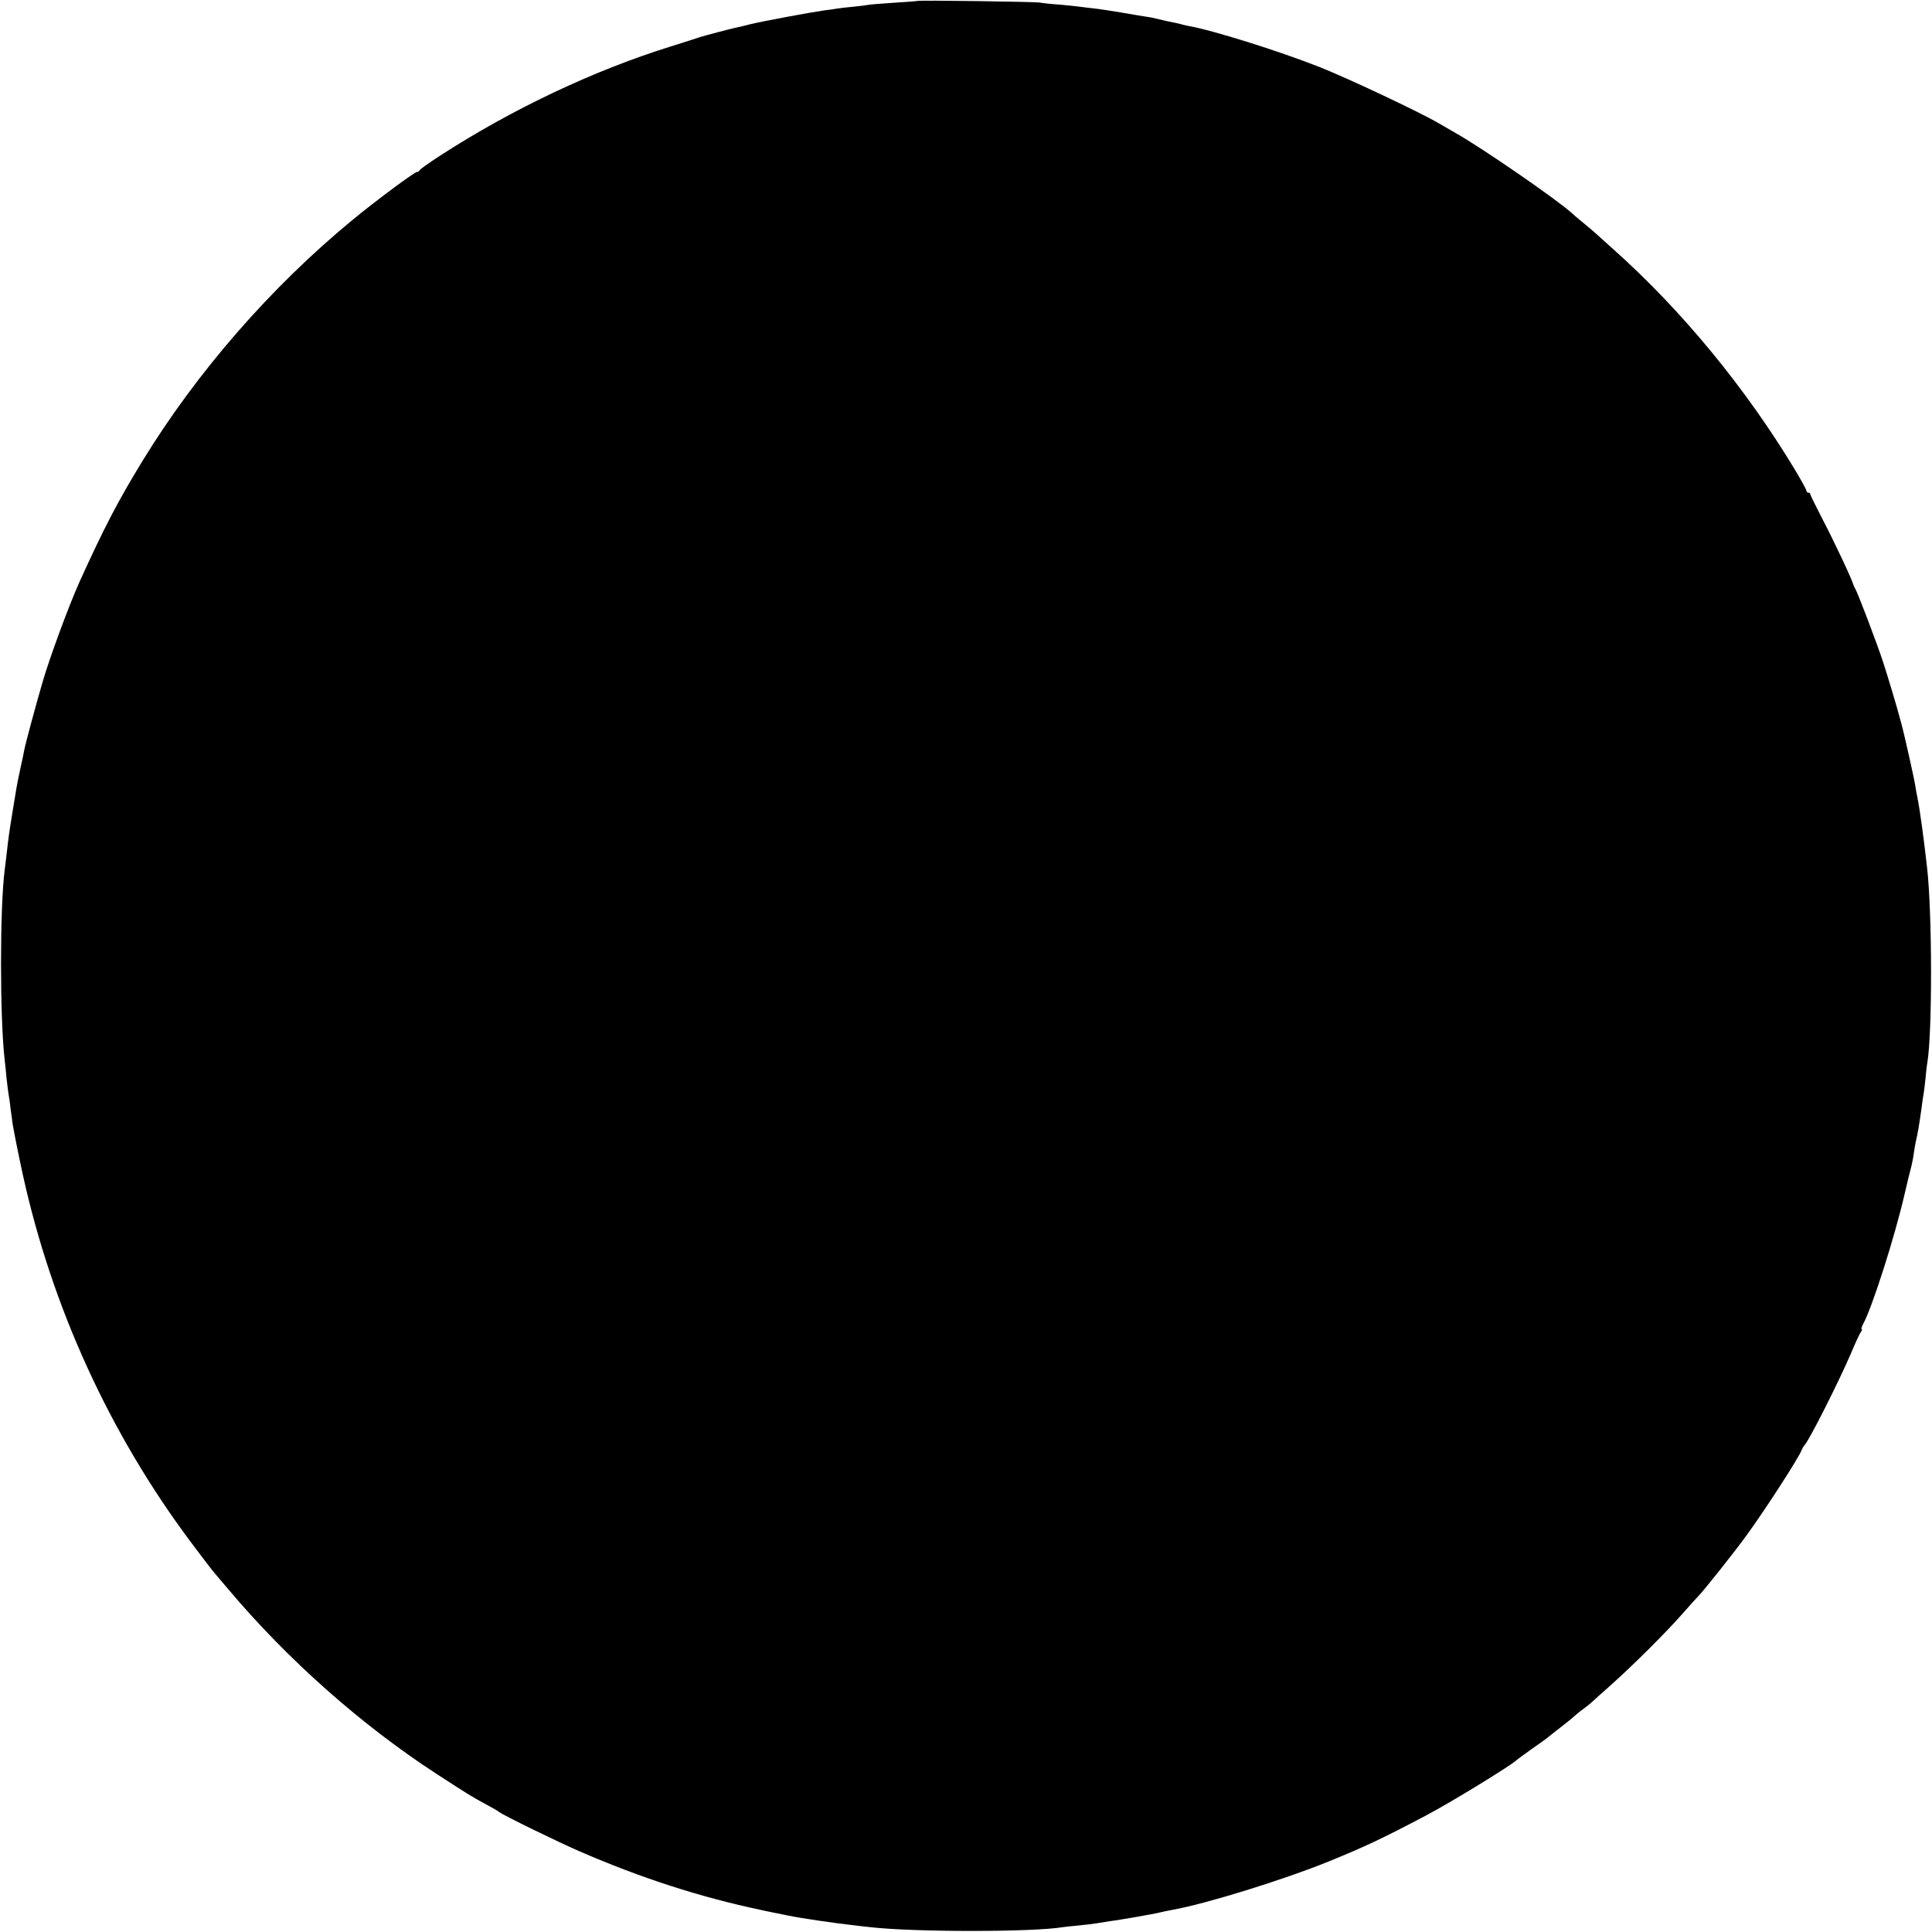 <?xml version="1.0" standalone="no"?>
<!DOCTYPE svg PUBLIC "-//W3C//DTD SVG 20010904//EN"
 "http://www.w3.org/TR/2001/REC-SVG-20010904/DTD/svg10.dtd">
<svg version="1.0" xmlns="http://www.w3.org/2000/svg"
 width="1000pt" height="1000pt" viewBox="0 0 1000 1000"
 preserveAspectRatio="xMidYMid meet">
<g transform="translate(0,1000) scale(0.1,-0.1)"
fill="#000000" stroke="none">
<path d="M4748 9995 c-2 -1 -55 -5 -118 -9 -63 -4 -124 -9 -135 -11 -11 -2
-47 -7 -80 -10 -33 -3 -69 -7 -80 -9 -11 -2 -42 -7 -70 -10 -77 -11 -313 -55
-380 -71 -33 -9 -69 -17 -80 -19 -24 -5 -164 -42 -185 -49 -8 -3 -76 -25 -150
-48 -398 -124 -820 -324 -1191 -564 -57 -37 -105 -71 -107 -76 -2 -5 -8 -9
-14 -9 -12 0 -216 -151 -333 -248 -423 -348 -806 -788 -1087 -1247 -128 -209
-201 -350 -327 -628 -56 -125 -155 -393 -192 -522 -32 -109 -88 -317 -93 -345
-2 -14 -12 -59 -21 -100 -9 -41 -18 -86 -20 -100 -2 -14 -11 -65 -19 -115 -19
-116 -23 -147 -31 -220 -4 -33 -9 -73 -11 -90 -25 -197 -25 -760 0 -980 2 -16
7 -60 10 -97 4 -37 9 -75 11 -86 2 -10 7 -43 10 -73 4 -30 9 -63 10 -74 4 -29
34 -178 52 -260 151 -690 450 -1345 873 -1910 53 -71 108 -143 123 -160 14
-16 44 -52 68 -80 307 -365 690 -704 1079 -957 181 -117 171 -111 264 -162 27
-14 54 -30 60 -35 19 -16 306 -156 417 -204 313 -136 621 -236 934 -302 24 -6
111 -23 145 -30 67 -14 246 -40 330 -49 30 -4 73 -9 95 -11 225 -26 840 -26
996 0 13 2 51 6 84 9 33 3 71 8 85 10 14 2 48 8 75 12 28 4 57 8 65 10 8 1 35
6 60 10 59 10 123 22 155 30 6 1 26 5 45 9 173 31 573 155 807 250 189 77 276
118 500 236 130 68 448 263 473 289 3 3 37 28 75 55 39 27 75 53 80 57 6 5 37
30 71 56 34 26 68 54 76 62 9 8 28 24 44 35 15 11 32 25 38 30 6 6 54 49 106
95 117 105 284 271 370 369 36 41 72 81 81 90 31 32 187 228 252 318 93 128
270 401 283 439 4 10 11 21 14 24 19 14 179 331 241 476 23 55 46 105 52 111
5 7 6 13 3 13 -4 0 0 12 8 28 46 83 165 455 216 679 10 44 23 98 29 120 6 21
13 56 16 78 3 22 8 51 11 65 11 49 15 70 30 175 3 28 8 59 10 70 2 11 7 47 10
80 3 33 7 71 10 85 26 160 25 771 -1 1005 -17 151 -37 300 -51 370 -3 11 -7
36 -10 55 -6 40 -59 277 -74 330 -27 101 -65 225 -92 310 -32 98 -133 364
-146 384 -3 6 -7 13 -8 16 -5 25 -99 225 -167 355 -31 60 -57 113 -57 117 0 5
-4 8 -10 8 -5 0 -10 5 -10 10 0 6 -28 56 -62 113 -254 420 -581 818 -932 1132
-43 39 -88 79 -100 90 -12 11 -42 36 -65 55 -24 19 -48 40 -54 46 -78 71 -470
341 -602 415 -33 19 -73 42 -90 52 -97 57 -475 235 -615 290 -210 83 -554 191
-680 213 -14 3 -33 7 -42 10 -10 3 -30 7 -45 10 -16 3 -44 9 -63 14 -19 5 -51
12 -70 14 -19 3 -75 12 -125 21 -49 8 -112 18 -140 21 -27 3 -61 7 -74 9 -13
2 -61 7 -105 11 -45 3 -92 8 -106 11 -28 4 -627 13 -632 8z"/>
</g>
</svg>
